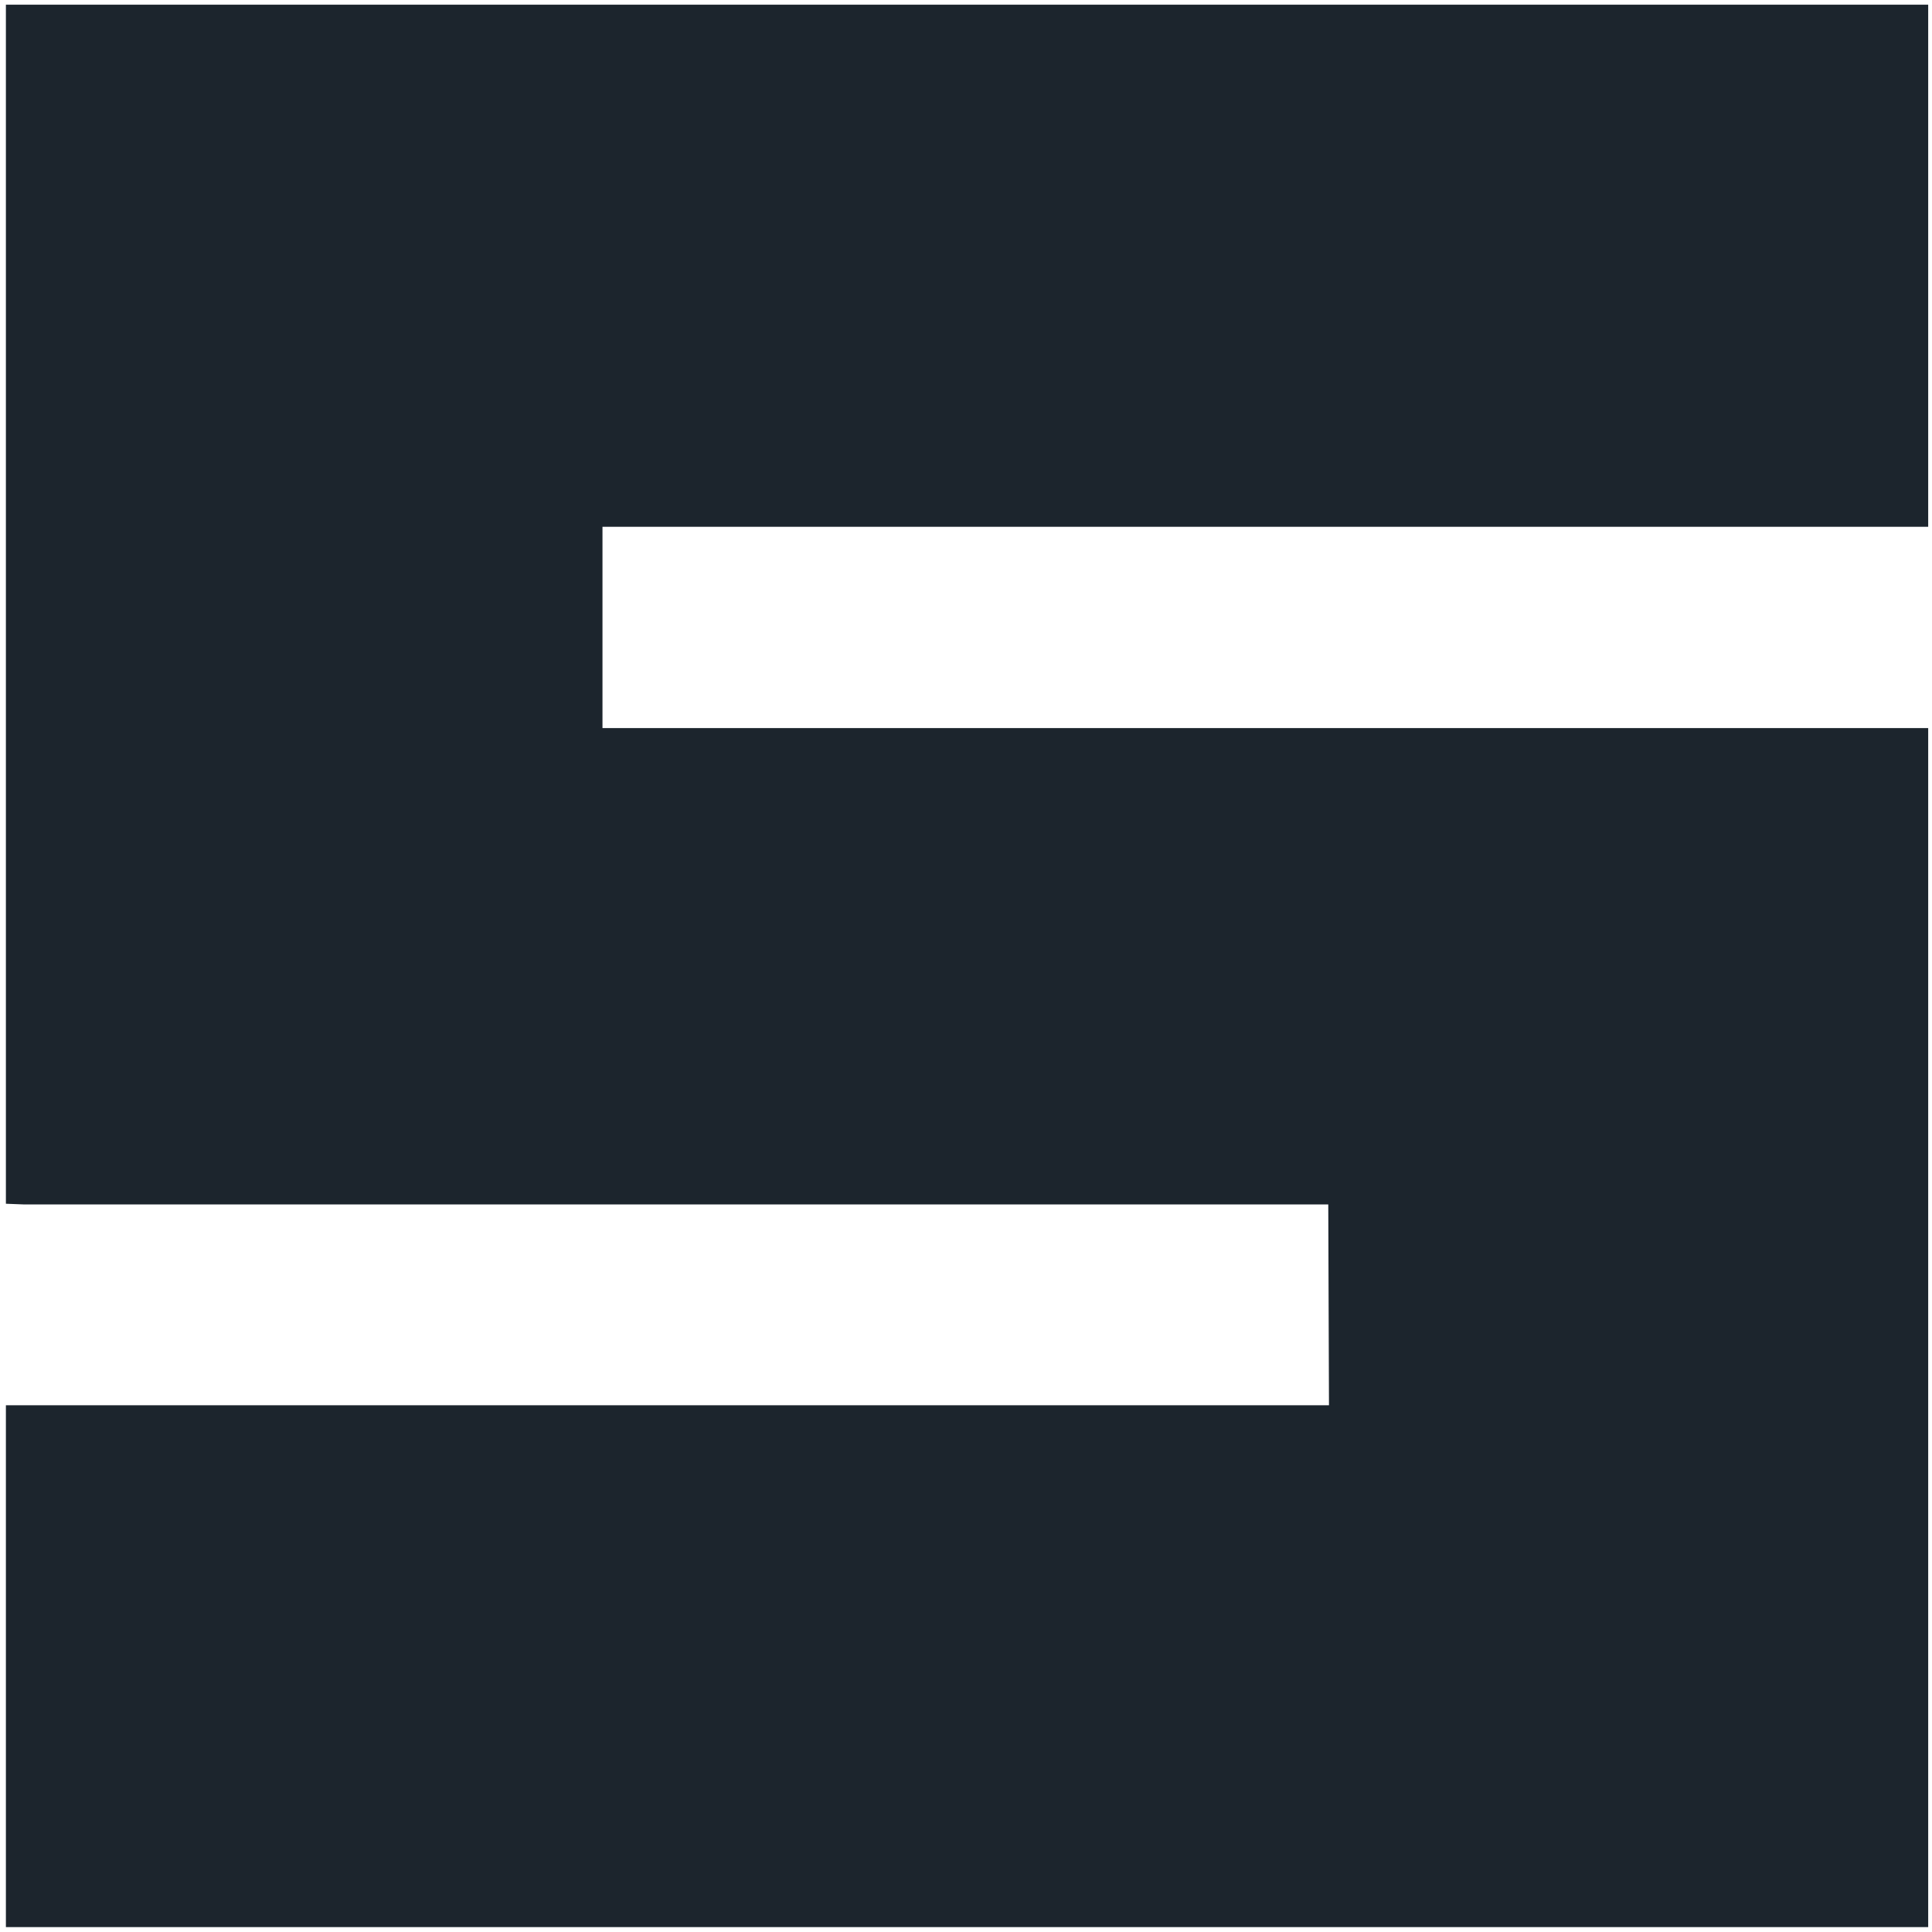 <svg width="265" height="265" viewBox="0 0 265 265" fill="none" xmlns="http://www.w3.org/2000/svg">
<path d="M264.478 0.646V72.254H82.638V99.867H264.478V264.331H0.809V192.747H182.287L182.19 165.207H3.344L0.809 165.11V98.197V73.924V0.646H86.839H264.478Z" fill="#1C252D"/>
</svg>
